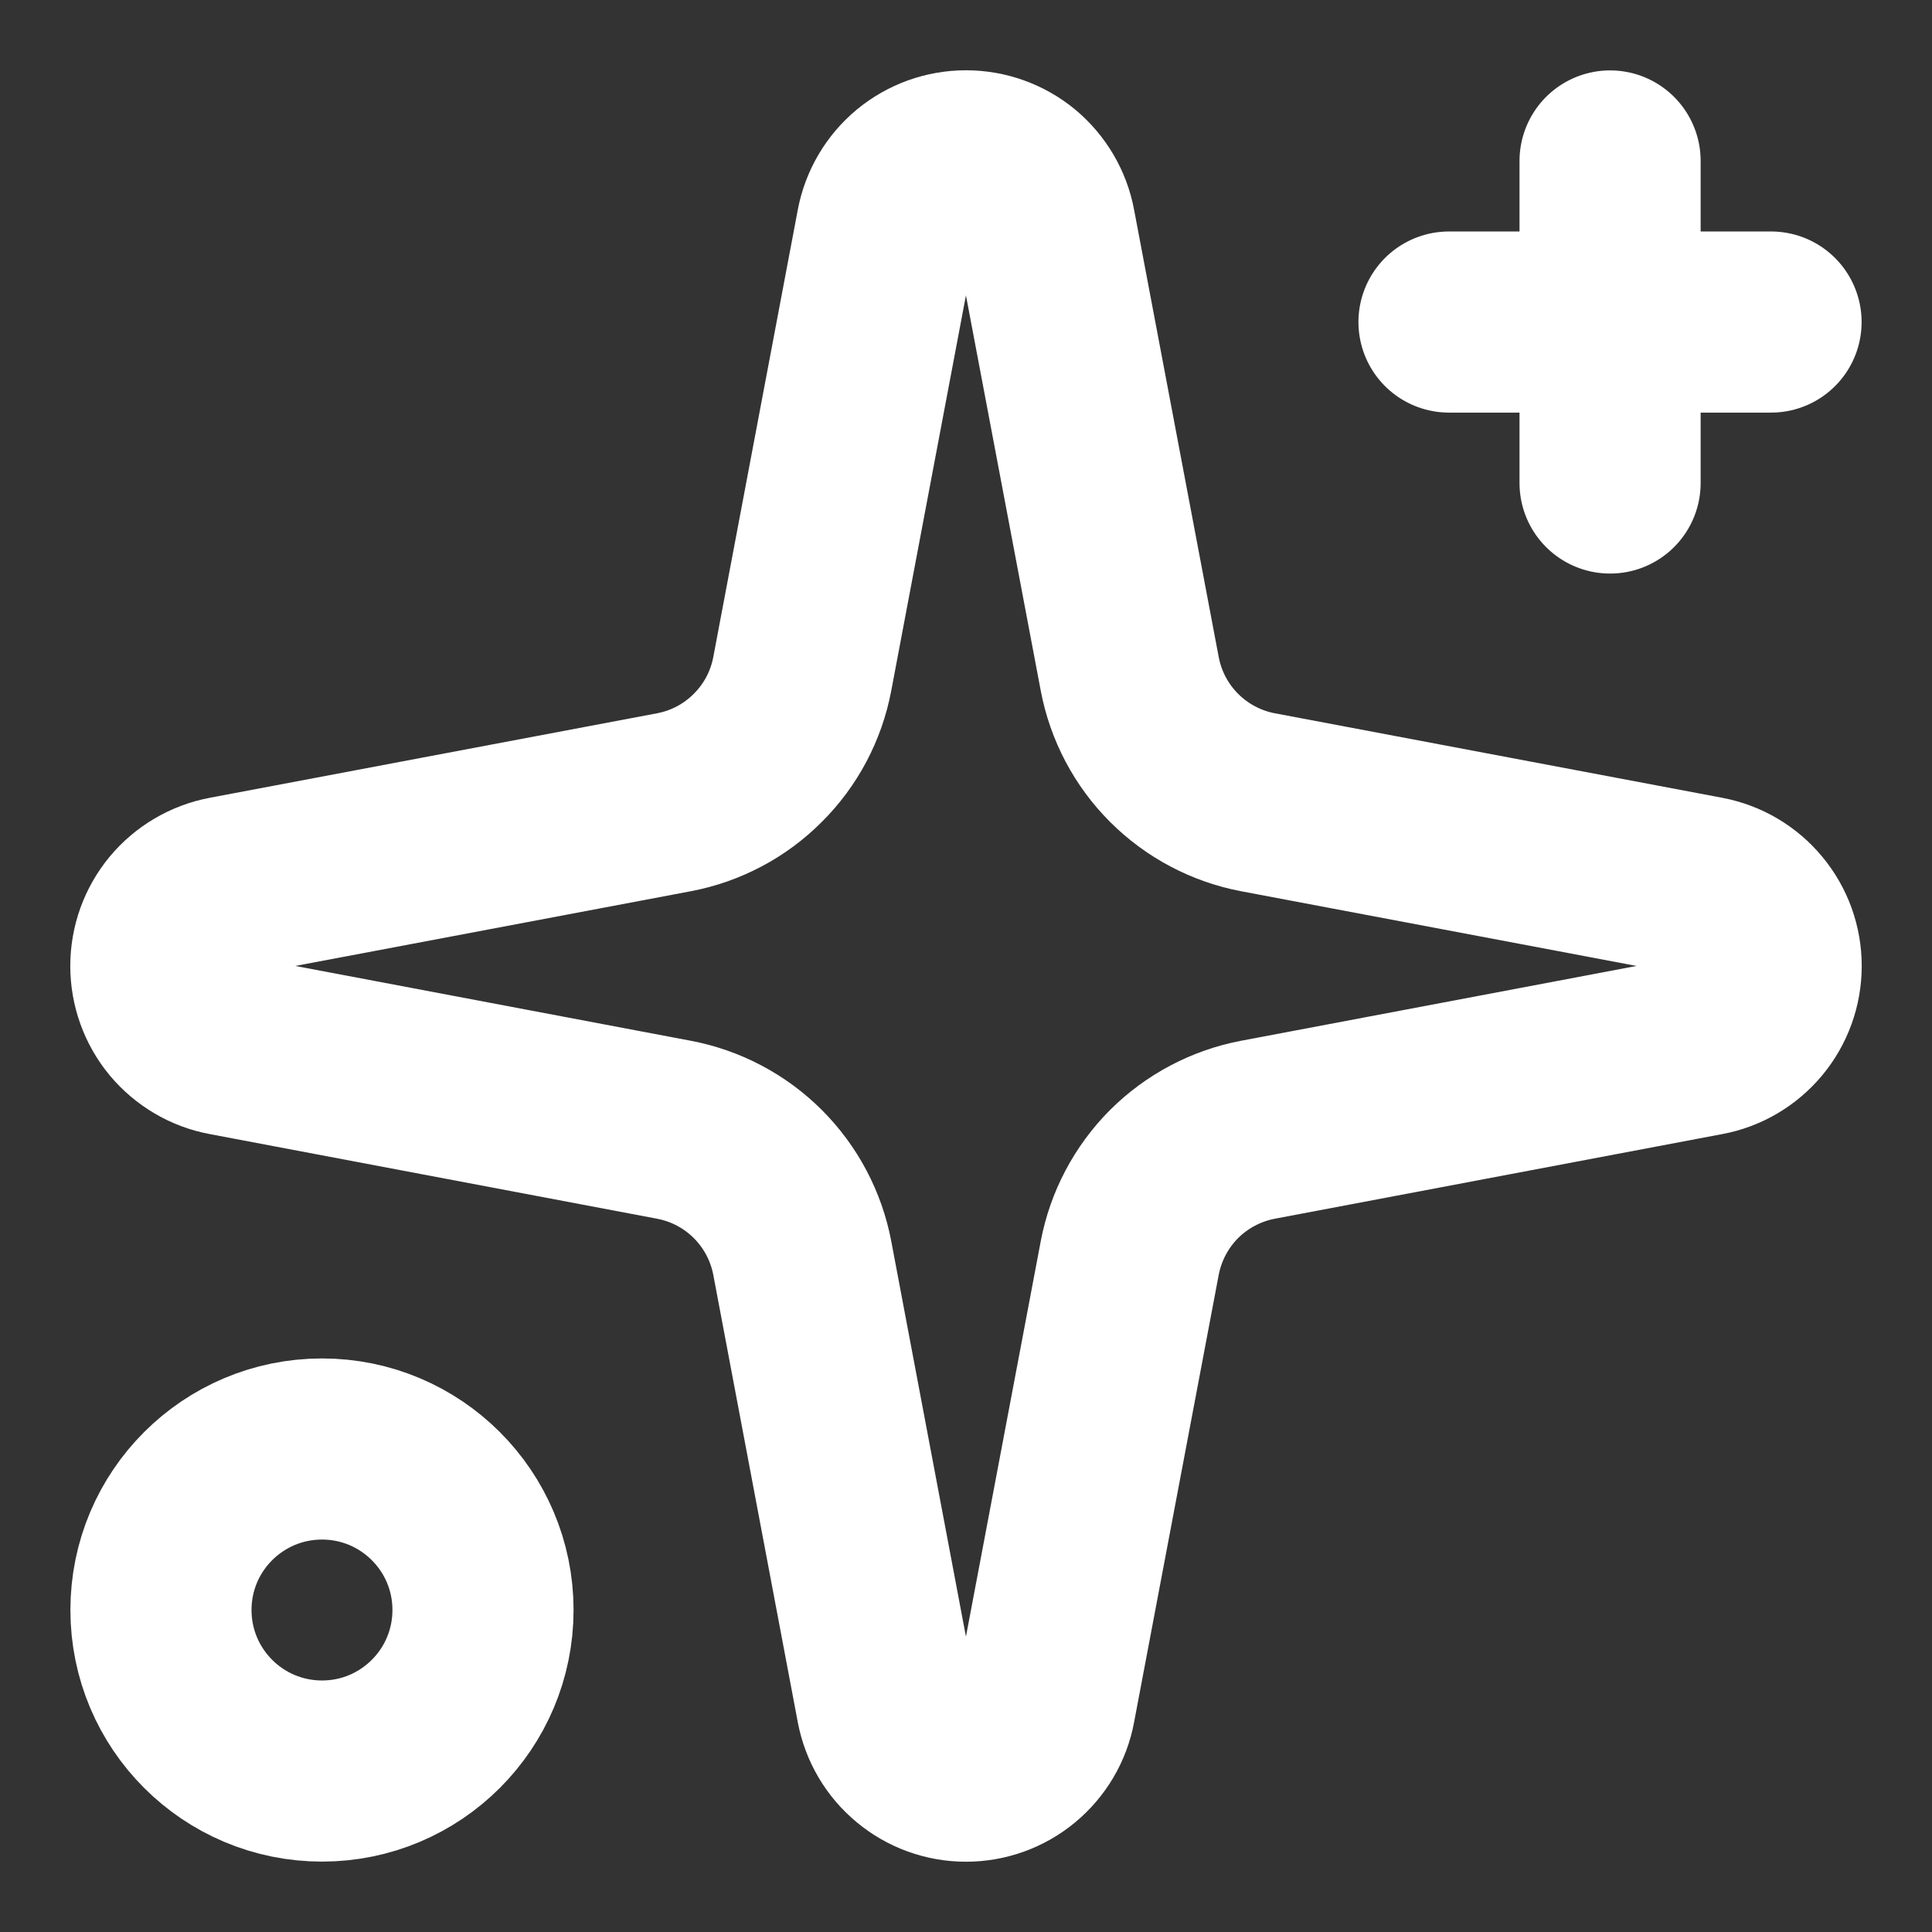 <svg width="16" height="16" viewBox="0 0 16 16" fill="none" xmlns="http://www.w3.org/2000/svg">
<rect x="0" y="0" width="16" height="16" fill="#333333" stroke="none"/>
<g clip-path="url(#clip0_216_1656)">
<path d="M7.344 1.876C7.373 1.723 7.454 1.585 7.574 1.485C7.694 1.386 7.844 1.332 8 1.332C8.155 1.332 8.306 1.386 8.426 1.485C8.545 1.585 8.627 1.723 8.655 1.876L9.356 5.581C9.406 5.845 9.534 6.087 9.723 6.276C9.913 6.466 10.155 6.594 10.418 6.644L14.124 7.344C14.277 7.373 14.415 7.454 14.514 7.574C14.614 7.694 14.668 7.844 14.668 8C14.668 8.155 14.614 8.306 14.514 8.426C14.415 8.545 14.277 8.627 14.124 8.655L10.418 9.356C10.155 9.406 9.913 9.534 9.723 9.723C9.534 9.913 9.406 10.155 9.356 10.418L8.655 14.124C8.627 14.277 8.545 14.415 8.426 14.514C8.306 14.614 8.155 14.668 8 14.668C7.844 14.668 7.694 14.614 7.574 14.514C7.454 14.415 7.373 14.277 7.344 14.124L6.644 10.418C6.594 10.155 6.466 9.913 6.276 9.723C6.087 9.534 5.845 9.406 5.581 9.356L1.876 8.655C1.723 8.627 1.585 8.545 1.485 8.426C1.386 8.306 1.332 8.155 1.332 8C1.332 7.844 1.386 7.694 1.485 7.574C1.585 7.454 1.723 7.373 1.876 7.344L5.581 6.644C5.845 6.594 6.087 6.466 6.276 6.276C6.466 6.087 6.594 5.845 6.644 5.581L7.344 1.876Z" stroke="white" stroke-width="1.5" stroke-linecap="round" stroke-linejoin="round"/>
<path d="M13.334 1.333V4" stroke="white" stroke-width="1.5" stroke-linecap="round" stroke-linejoin="round"/>
<path d="M14.667 2.667H12" stroke="white" stroke-width="1.5" stroke-linecap="round" stroke-linejoin="round"/>
<path d="M2.667 14.667C3.403 14.667 4 14.07 4 13.333C4 12.597 3.403 12 2.667 12C1.93 12 1.333 12.597 1.333 13.333C1.333 14.07 1.93 14.667 2.667 14.667Z" stroke="white" stroke-width="1.5" stroke-linecap="round" stroke-linejoin="round"/>
</g>
<defs>
<clipPath id="clip0_216_1656">
<rect width="16" height="16" fill="white"/>
</clipPath>
</defs>
</svg>
